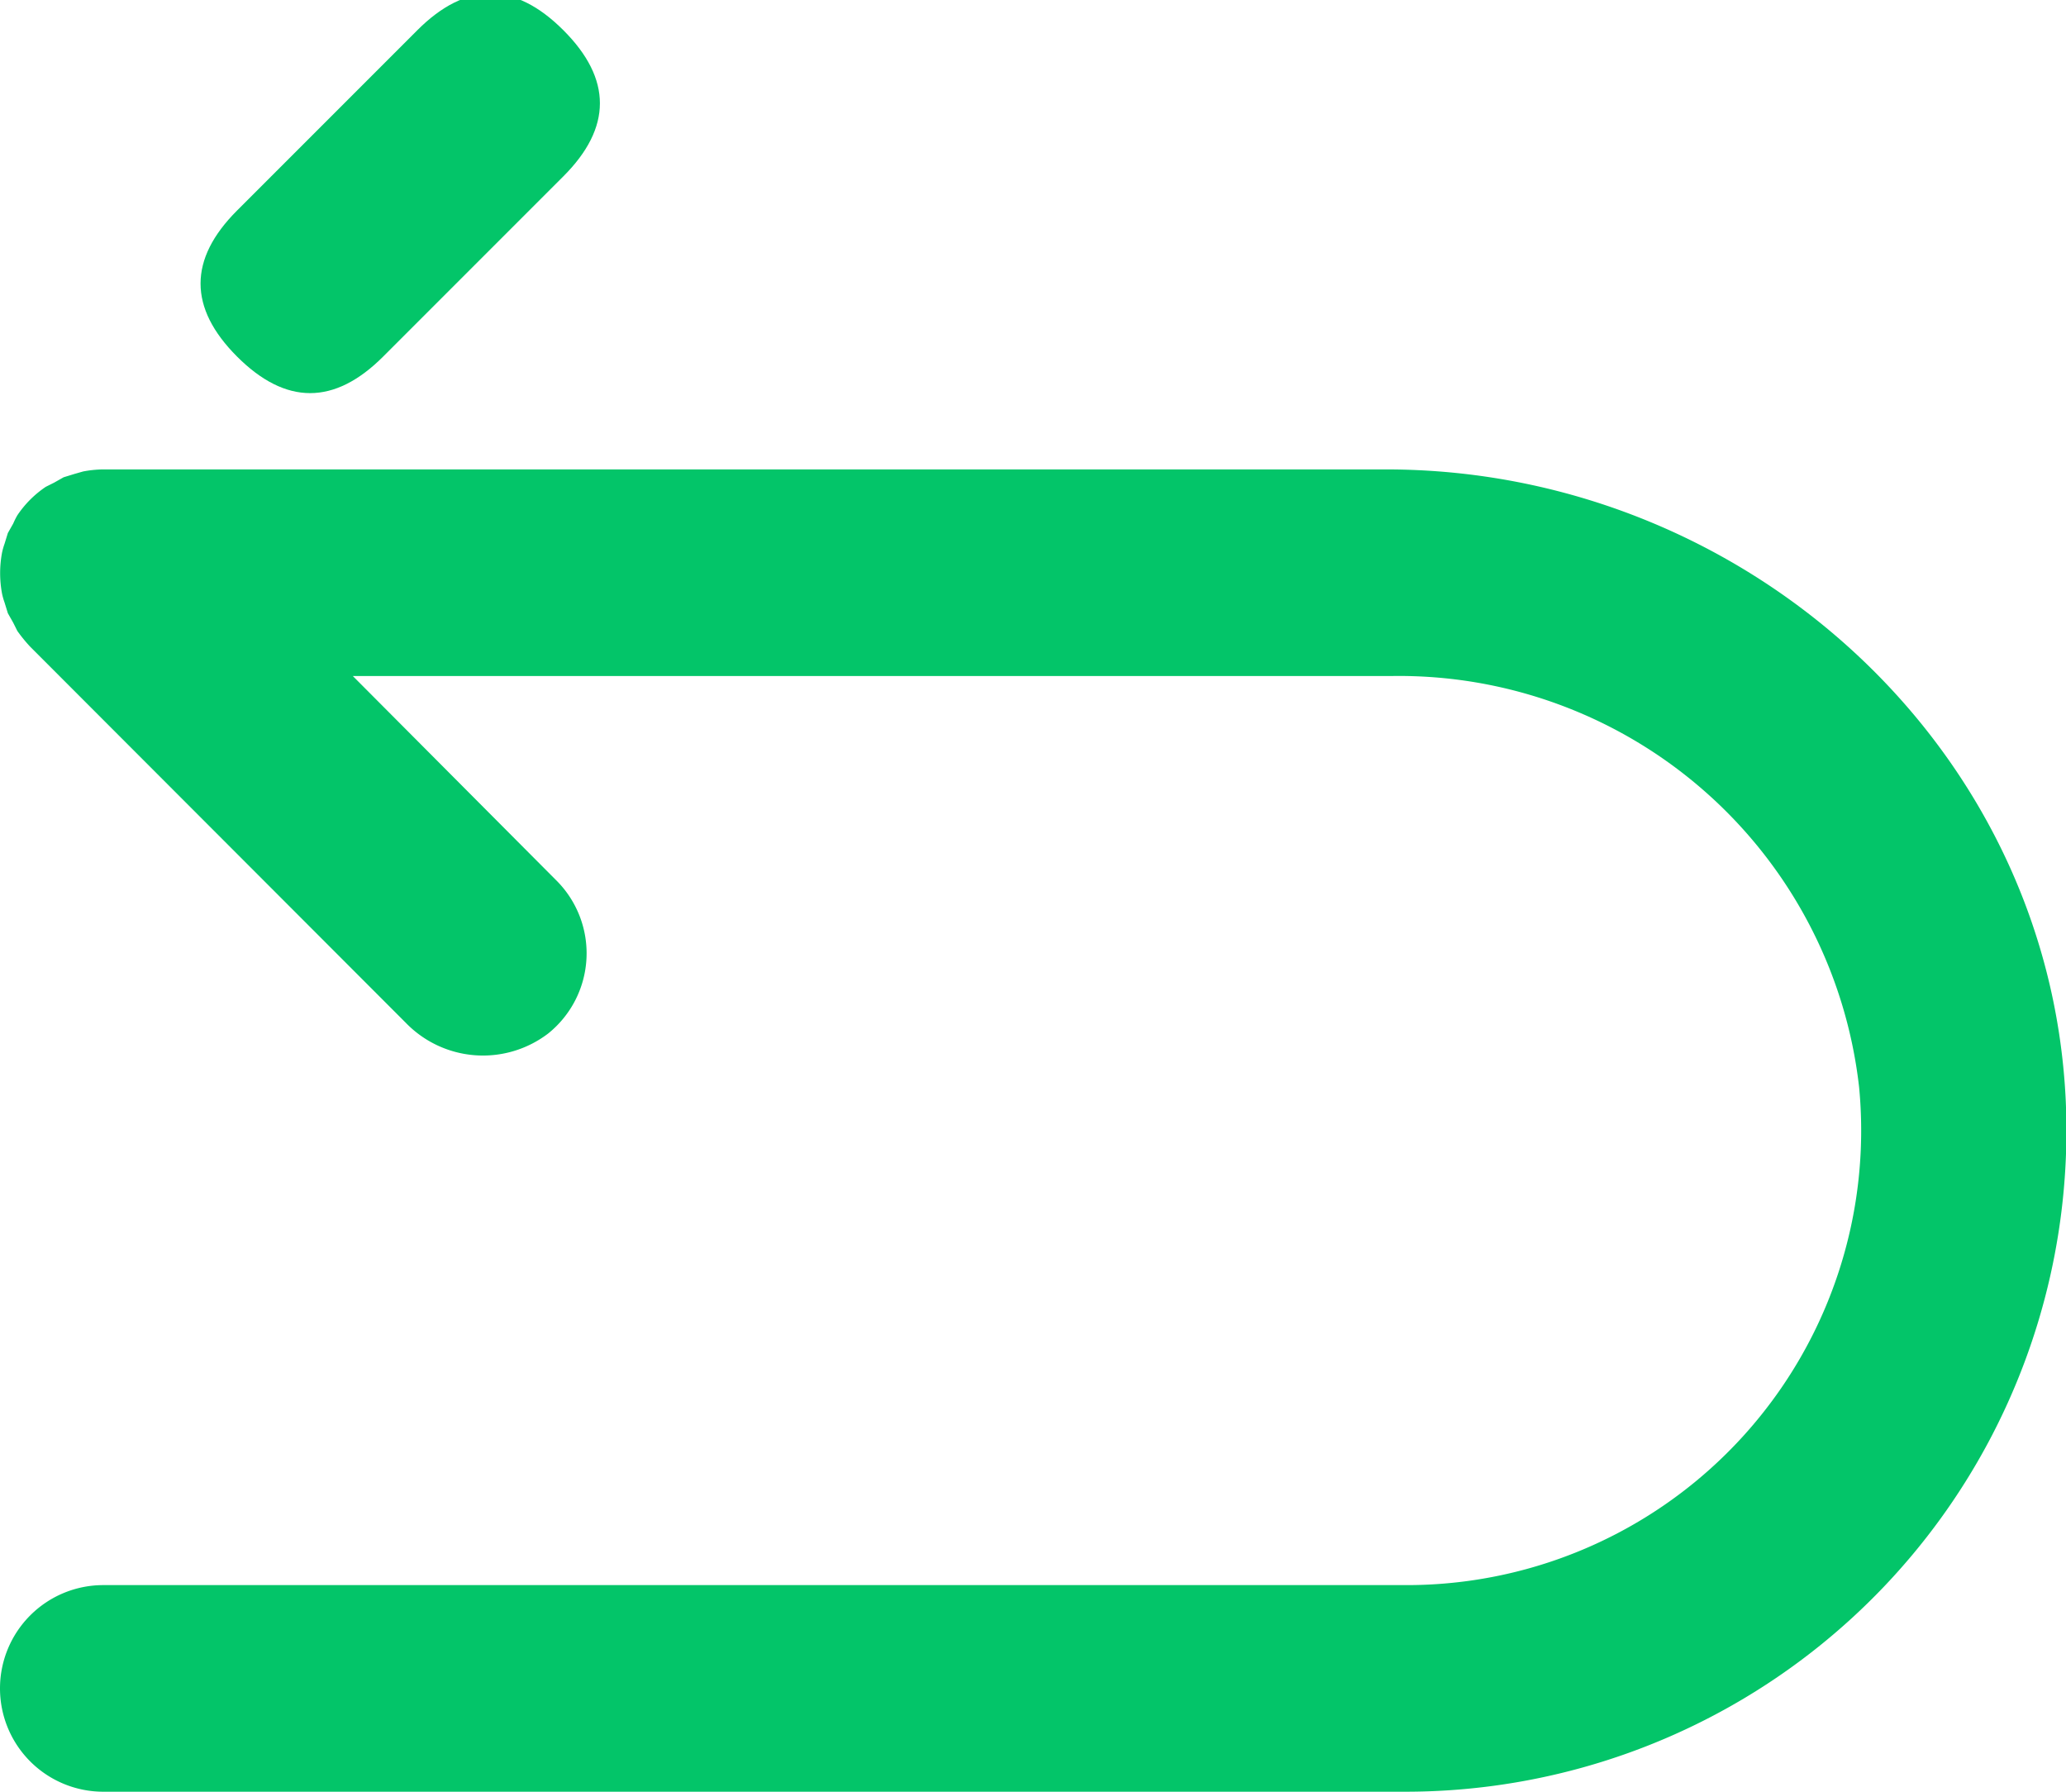 <?xml version="1.0" standalone="no"?><!DOCTYPE svg PUBLIC "-//W3C//DTD SVG 1.1//EN" "http://www.w3.org/Graphics/SVG/1.1/DTD/svg11.dtd"><svg t="1660724524697" class="icon" viewBox="0 0 1181 1024" version="1.1" xmlns="http://www.w3.org/2000/svg" p-id="7692" xmlns:xlink="http://www.w3.org/1999/xlink" width="147.625" height="128"><defs><style type="text/css">@font-face { font-family: feedback-iconfont; src: url("//at.alicdn.com/t/font_1031158_u69w8yhxdu.woff2?t=1630033759944") format("woff2"), url("//at.alicdn.com/t/font_1031158_u69w8yhxdu.woff?t=1630033759944") format("woff"), url("//at.alicdn.com/t/font_1031158_u69w8yhxdu.ttf?t=1630033759944") format("truetype"); }
</style></defs><path d="M93.774 162.054m41.748-41.748l103.034-103.034q41.748-41.748 83.496 0l0 0q41.748 41.748 0 83.496l-103.034 103.034q-41.748 41.748-83.496 0l0 0q-41.748-41.748 0-83.496Z" fill="#03c569" p-id="7693"></path><path d="M792.325 268.28H59.041a64.236 64.236 0 0 0-11.572 1.181l-4.959 1.417-6.14 1.889-5.432 3.07-4.723 2.362a59.513 59.513 0 0 0-16.295 16.295 43.926 43.926 0 0 0-2.362 4.723l-3.07 5.432-1.889 6.14a39.203 39.203 0 0 0-1.417 4.959 63.528 63.528 0 0 0 0 23.616 39.203 39.203 0 0 0 1.417 4.959l1.889 6.14 3.07 5.432 2.362 4.723a86.908 86.908 0 0 0 7.321 8.974l214.672 214.908a61.402 61.402 0 0 0 81.476 6.14 58.804 58.804 0 0 0 4.487-87.616l-116.192-116.664h593.712A264.738 264.738 0 0 1 1062.73 621.343a259.779 259.779 0 0 1-259.779 284.576H59.041a59.041 59.041 0 0 0-59.041 59.041 59.041 59.041 0 0 0 59.041 59.041H802.952A377.86 377.86 0 0 0 1180.812 628.192c-9.919-203.1-184.915-359.911-388.487-359.911z" fill="#03c569" p-id="7694" data-spm-anchor-id="a313x.7781069.0.i1" class="selected"></path></svg>